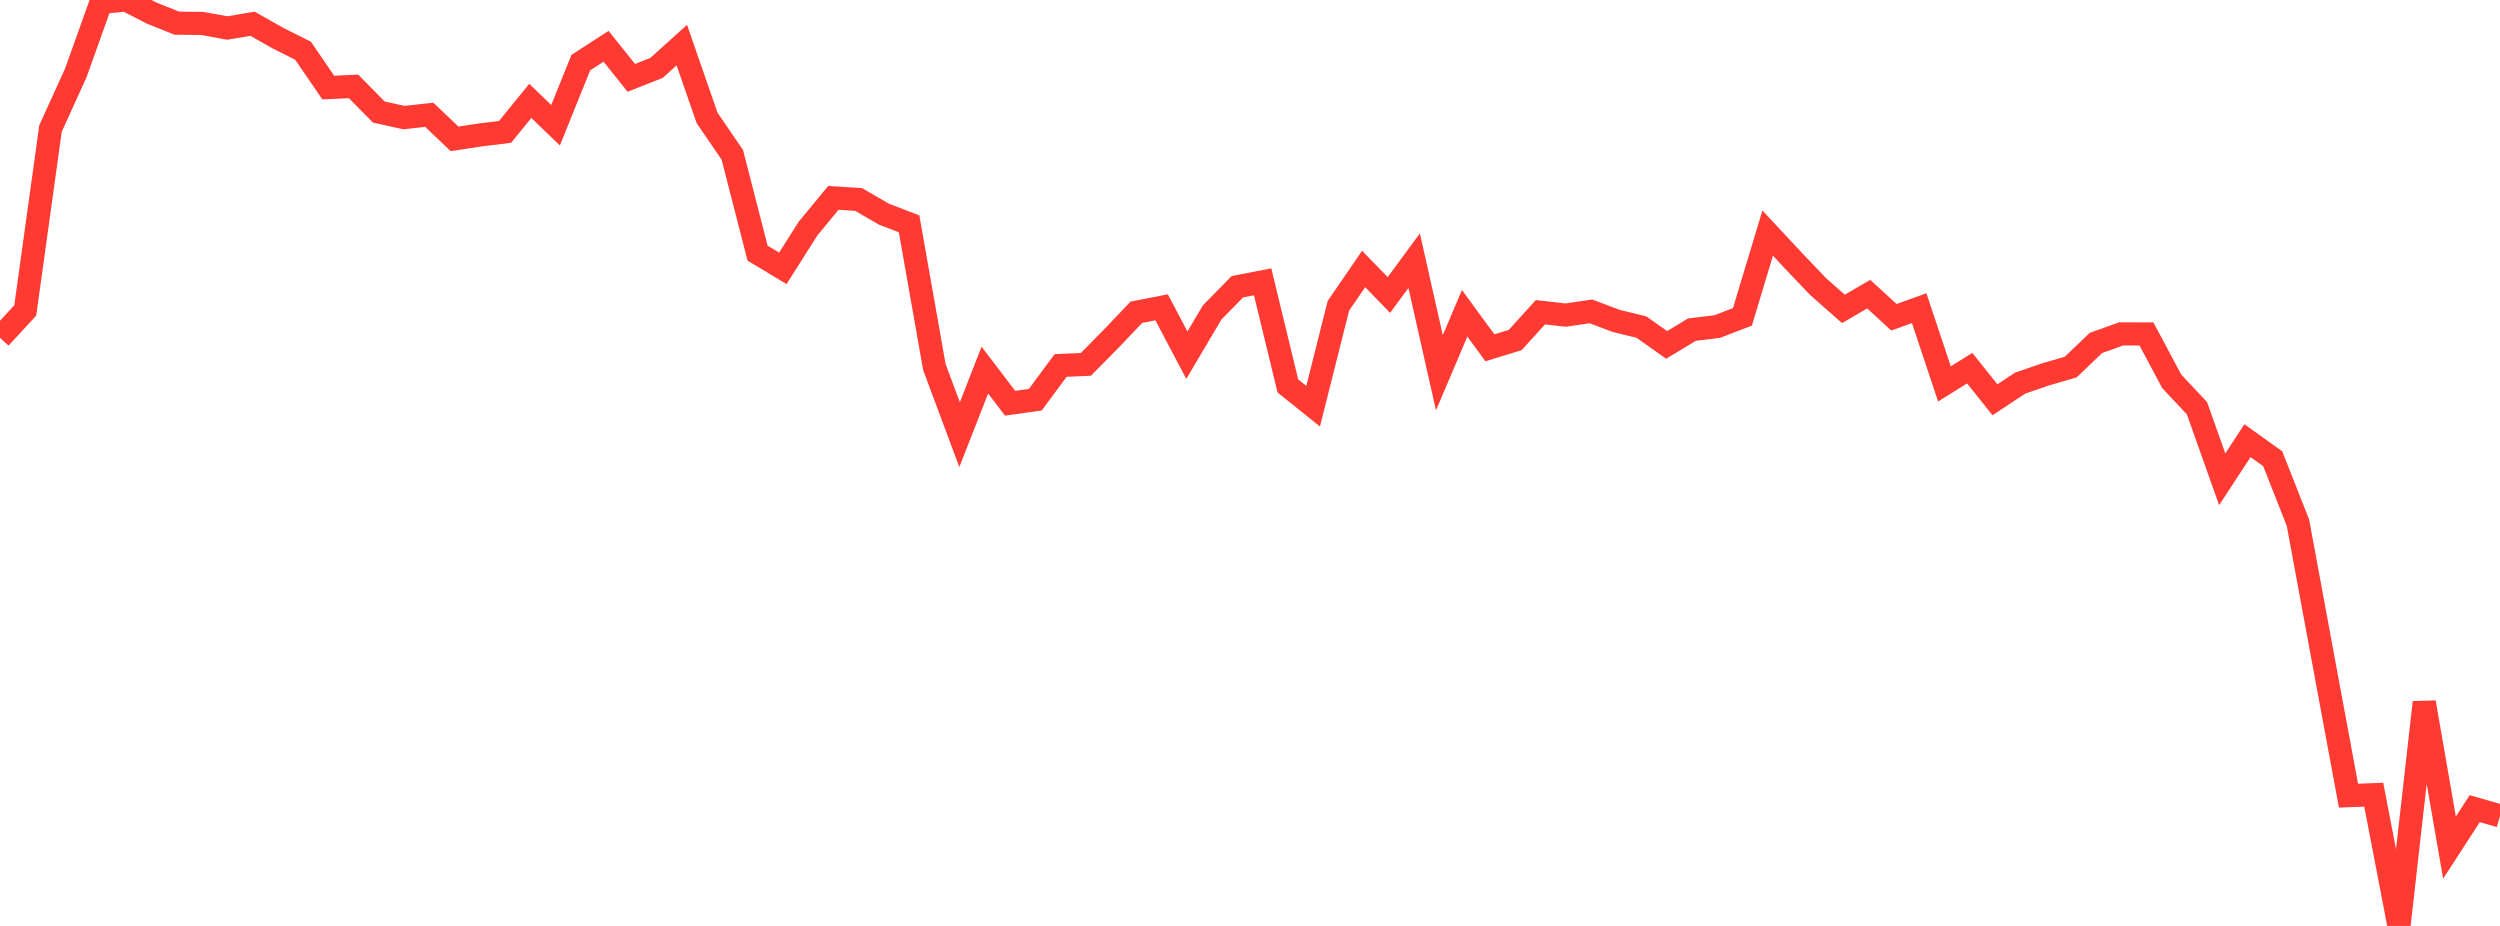 <?xml version="1.0" standalone="no"?>
<!DOCTYPE svg PUBLIC "-//W3C//DTD SVG 1.1//EN" "http://www.w3.org/Graphics/SVG/1.1/DTD/svg11.dtd">

<svg width="135" height="50" viewBox="0 0 135 50" preserveAspectRatio="none" 
  xmlns="http://www.w3.org/2000/svg"
  xmlns:xlink="http://www.w3.org/1999/xlink">


<polyline points="0.0, 18.241 1.364, 16.763 2.727, 6.941 4.091, 3.941 5.455, 0.127 6.818, 0.0 8.182, 0.705 9.545, 1.251 10.909, 1.266 12.273, 1.512 13.636, 1.283 15.0, 2.054 16.364, 2.74 17.727, 4.729 19.091, 4.665 20.455, 6.05 21.818, 6.35 23.182, 6.199 24.545, 7.498 25.909, 7.29 27.273, 7.122 28.636, 5.447 30.0, 6.763 31.364, 3.382 32.727, 2.499 34.091, 4.205 35.455, 3.664 36.818, 2.436 38.182, 6.366 39.545, 8.361 40.909, 13.67 42.273, 14.491 43.636, 12.341 45.0, 10.687 46.364, 10.772 47.727, 11.563 49.091, 12.087 50.455, 19.818 51.818, 23.472 53.182, 19.984 54.545, 21.775 55.909, 21.583 57.273, 19.735 58.636, 19.677 60.0, 18.295 61.364, 16.862 62.727, 16.595 64.091, 19.181 65.455, 16.874 66.818, 15.484 68.182, 15.218 69.545, 20.841 70.909, 21.935 72.273, 16.514 73.636, 14.525 75.0, 15.929 76.364, 14.078 77.727, 20.129 79.091, 16.917 80.455, 18.781 81.818, 18.362 83.182, 16.861 84.545, 17.015 85.909, 16.814 87.273, 17.329 88.636, 17.662 90.0, 18.626 91.364, 17.8 92.727, 17.635 94.091, 17.11 95.455, 12.587 96.818, 14.048 98.182, 15.481 99.545, 16.68 100.909, 15.884 102.273, 17.133 103.636, 16.641 105.0, 20.731 106.364, 19.881 107.727, 21.588 109.091, 20.687 110.455, 20.218 111.818, 19.822 113.182, 18.518 114.545, 18.03 115.909, 18.034 117.273, 20.592 118.636, 22.044 120.0, 25.881 121.364, 23.796 122.727, 24.772 124.091, 28.232 125.455, 35.613 126.818, 42.965 128.182, 42.914 129.545, 50.0 130.909, 37.927 132.273, 45.771 133.636, 43.667 135.0, 44.061" fill="none" stroke="#ff3a33" stroke-width="1.25"/>

</svg>